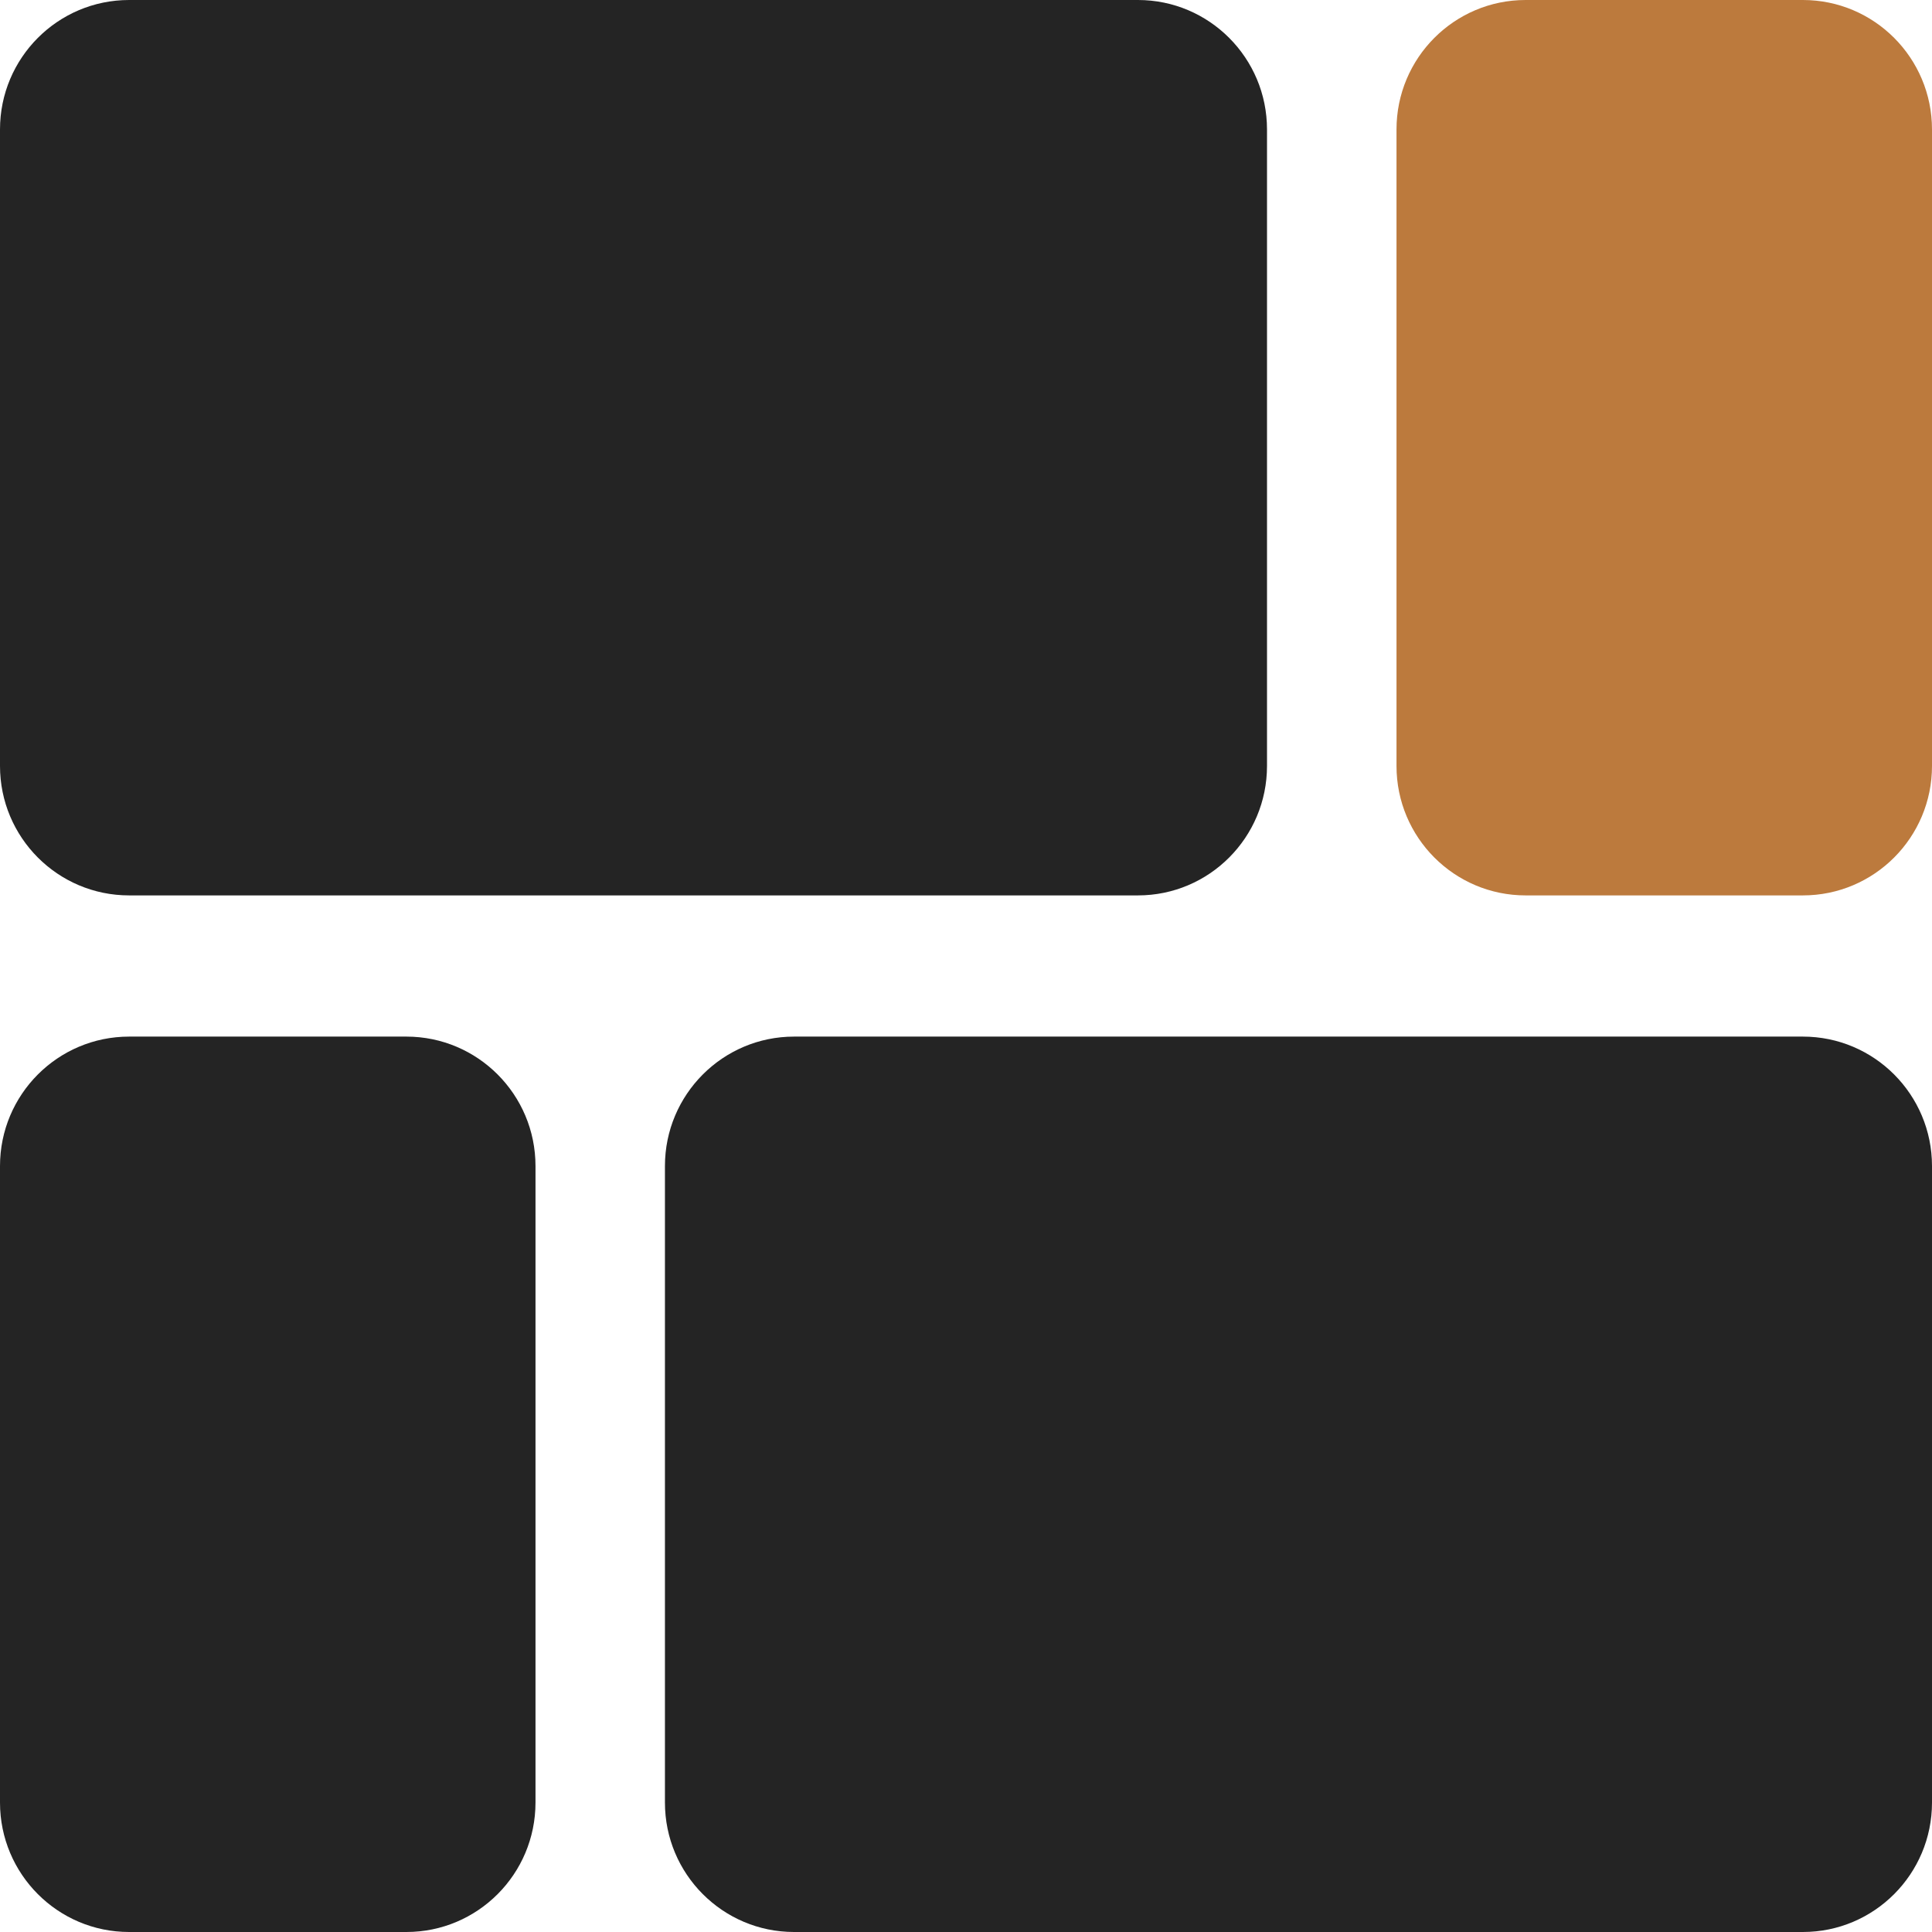 <svg width="35" height="35" viewBox="0 0 35 35" fill="none" xmlns="http://www.w3.org/2000/svg">
<g clip-path="url(#clip0_15_642)">
<path d="M20.615 0H2.339C1.047 0 0 1.05 0 2.345V13.876C0 15.171 1.047 16.221 2.339 16.221H20.615C21.906 16.221 22.953 15.171 22.953 13.876V2.345C22.953 1.05 21.906 0 20.615 0Z" fill="#242424"/>
<path d="M32.661 0H27.638C26.346 0 25.299 1.05 25.299 2.345V13.876C25.299 15.171 26.346 16.221 27.638 16.221H32.661C33.953 16.221 35 15.171 35 13.876V2.345C35 1.05 33.953 0 32.661 0Z" fill="#BC7A3D"/>
<path d="M14.385 35H32.661C33.953 35 35 33.95 35 32.655V21.124C35 19.829 33.953 18.779 32.661 18.779L14.385 18.779C13.094 18.779 12.046 19.829 12.046 21.124V32.655C12.046 33.95 13.094 35 14.385 35Z" fill="#242424"/>
<path d="M2.339 35H7.362C8.654 35 9.701 33.95 9.701 32.655L9.701 21.124C9.701 19.829 8.654 18.779 7.362 18.779H2.339C1.047 18.779 0 19.829 0 21.124L0 32.655C0 33.95 1.047 35 2.339 35Z" fill="#242424"/>
</g>
<defs>
<clipPath id="clip0_15_642">
<rect width="35" height="35" fill="white"/>
</clipPath>
</defs>
</svg>
